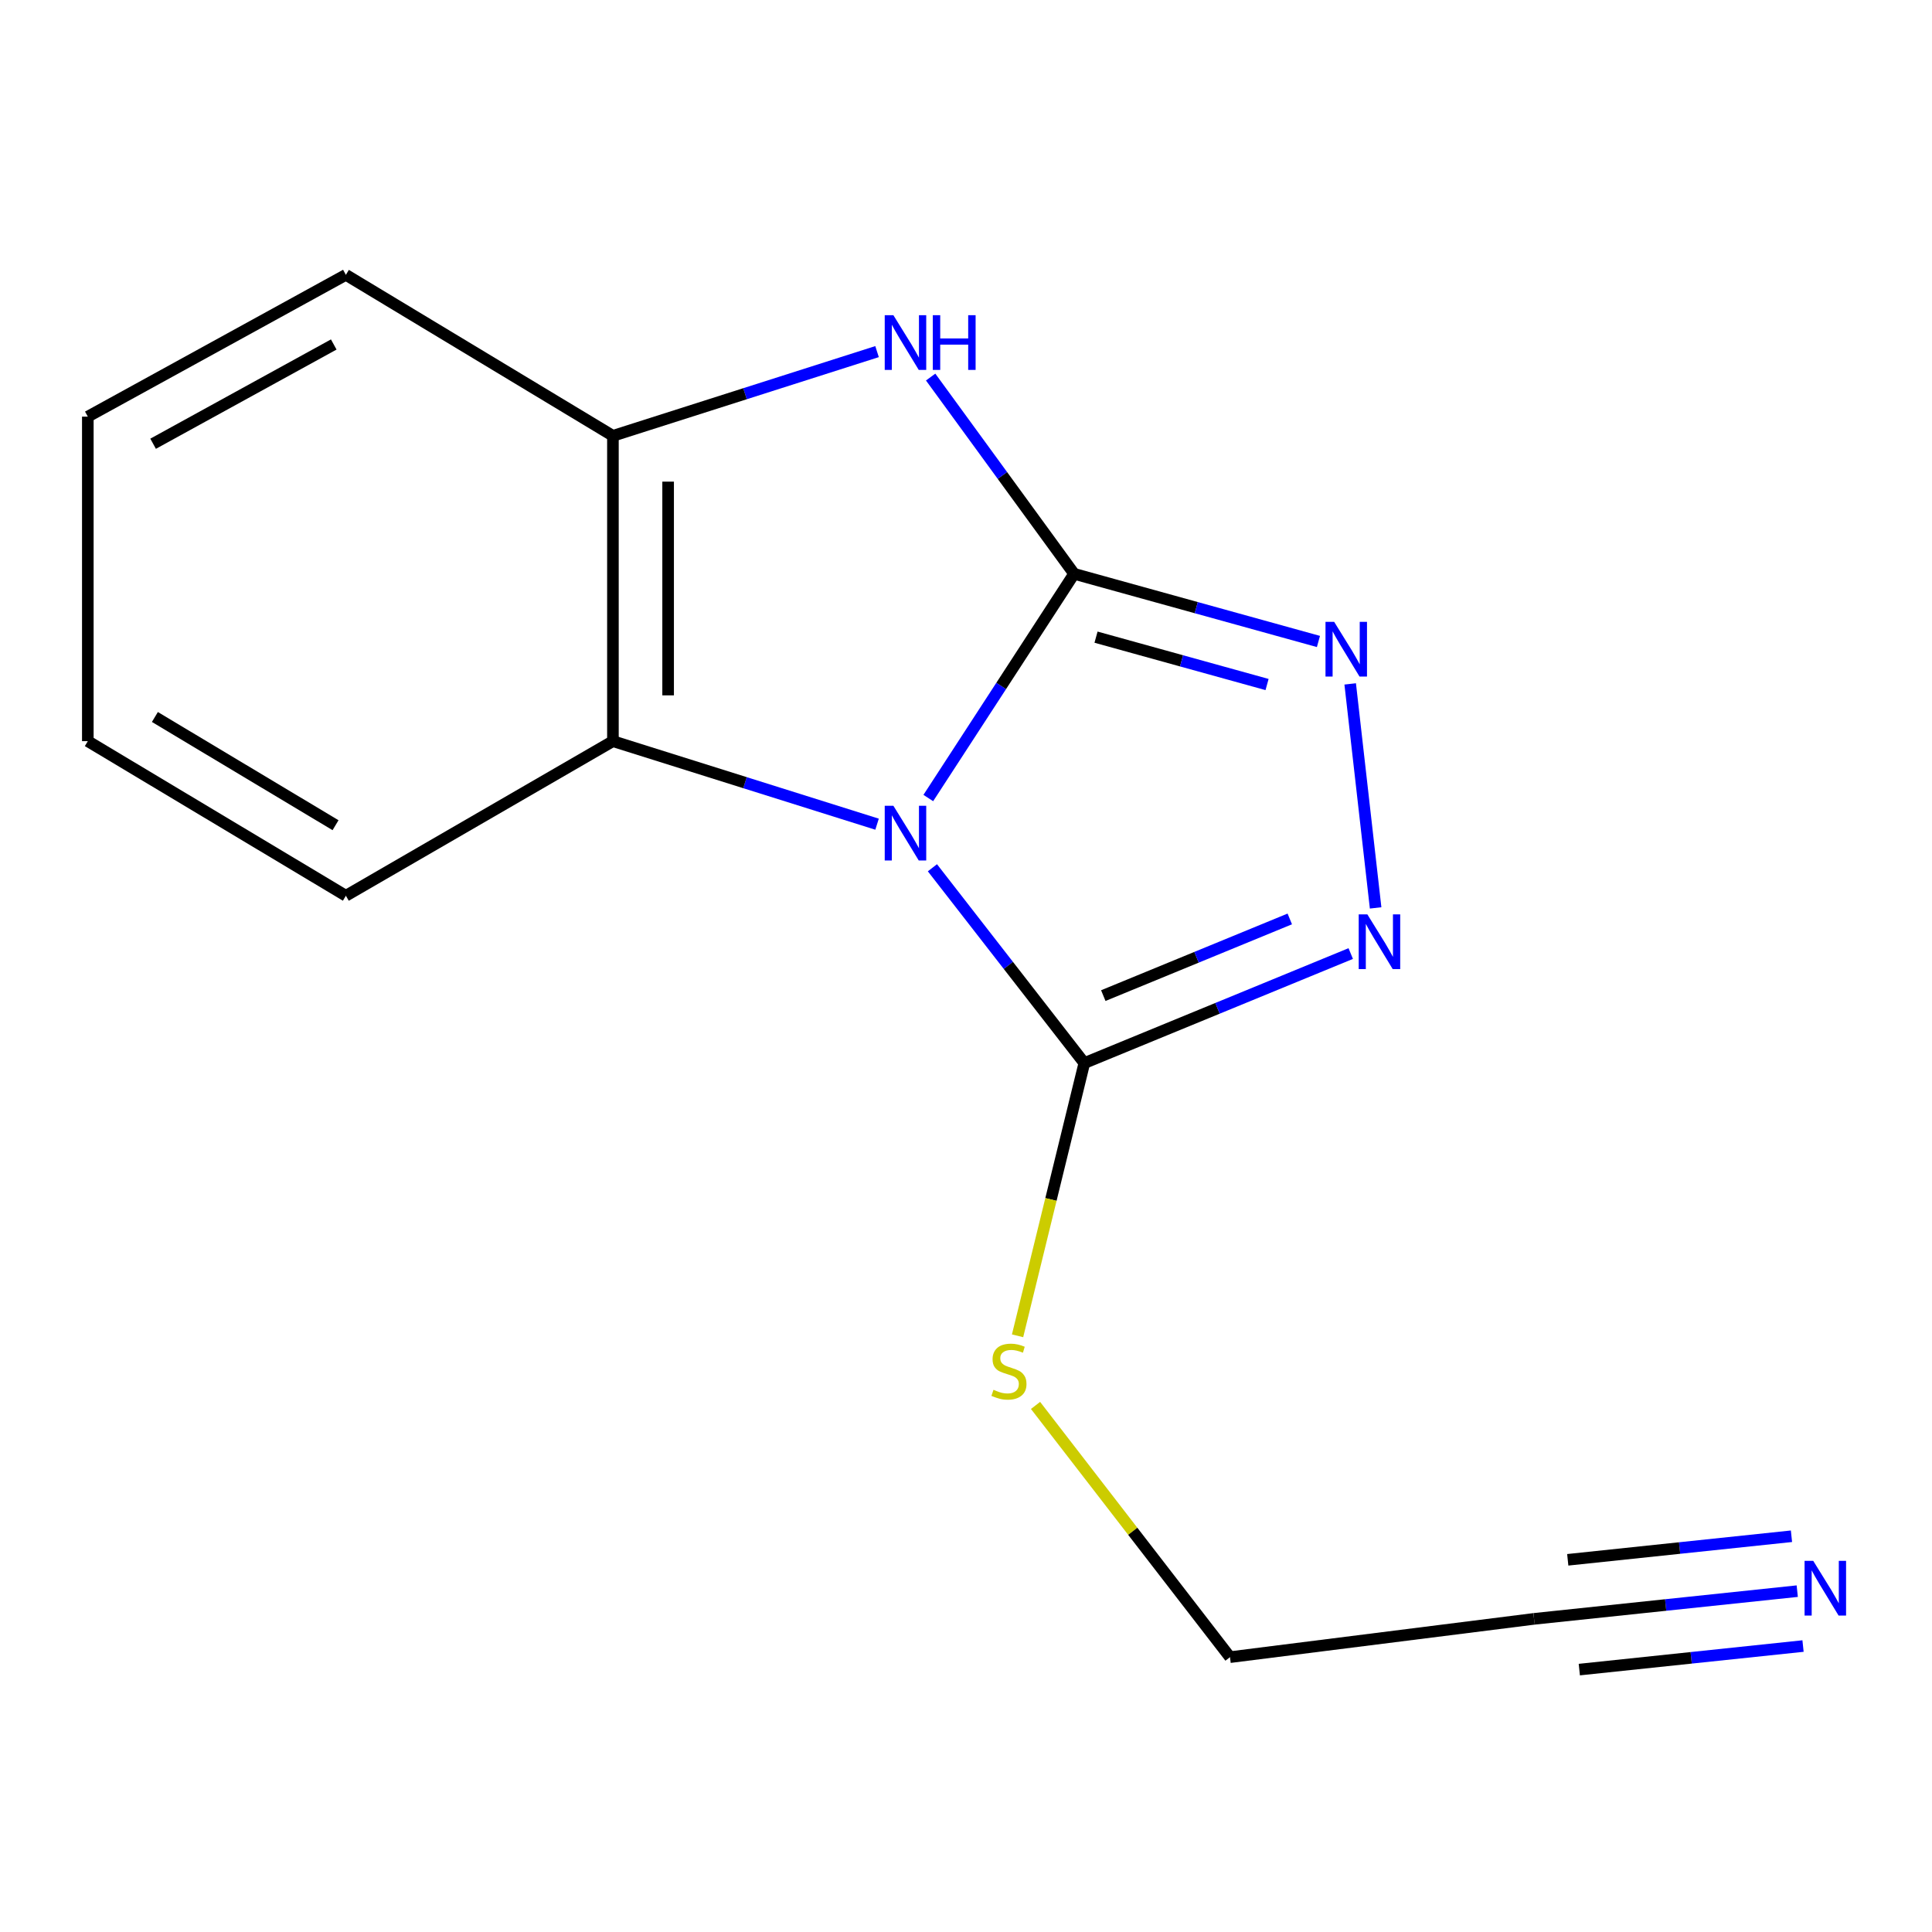 <?xml version='1.0' encoding='iso-8859-1'?>
<svg version='1.1' baseProfile='full'
              xmlns='http://www.w3.org/2000/svg'
                      xmlns:rdkit='http://www.rdkit.org/xml'
                      xmlns:xlink='http://www.w3.org/1999/xlink'
                  xml:space='preserve'
width='1000px' height='1000px' viewBox='0 0 1000 1000'>
<!-- END OF HEADER -->
<rect style='opacity:1.0;fill:#FFFFFF;stroke:none' width='1000' height='1000' x='0' y='0'> </rect>
<path class='bond-0' d='M 480.486,413.06 L 518.223,355.031' style='fill:none;fill-rule:evenodd;stroke:#0000FF;stroke-width:6px;stroke-linecap:butt;stroke-linejoin:miter;stroke-opacity:1' />
<path class='bond-0' d='M 518.223,355.031 L 555.96,297.001' style='fill:none;fill-rule:evenodd;stroke:#000000;stroke-width:6px;stroke-linecap:butt;stroke-linejoin:miter;stroke-opacity:1' />
<path class='bond-2' d='M 482.618,449.152 L 521.932,499.703' style='fill:none;fill-rule:evenodd;stroke:#0000FF;stroke-width:6px;stroke-linecap:butt;stroke-linejoin:miter;stroke-opacity:1' />
<path class='bond-2' d='M 521.932,499.703 L 561.245,550.254' style='fill:none;fill-rule:evenodd;stroke:#000000;stroke-width:6px;stroke-linecap:butt;stroke-linejoin:miter;stroke-opacity:1' />
<path class='bond-5' d='M 453.966,426.599 L 385.606,405.109' style='fill:none;fill-rule:evenodd;stroke:#0000FF;stroke-width:6px;stroke-linecap:butt;stroke-linejoin:miter;stroke-opacity:1' />
<path class='bond-5' d='M 385.606,405.109 L 317.247,383.62' style='fill:none;fill-rule:evenodd;stroke:#000000;stroke-width:6px;stroke-linecap:butt;stroke-linejoin:miter;stroke-opacity:1' />
<path class='bond-1' d='M 555.96,297.001 L 619.191,314.515' style='fill:none;fill-rule:evenodd;stroke:#000000;stroke-width:6px;stroke-linecap:butt;stroke-linejoin:miter;stroke-opacity:1' />
<path class='bond-1' d='M 619.191,314.515 L 682.422,332.03' style='fill:none;fill-rule:evenodd;stroke:#0000FF;stroke-width:6px;stroke-linecap:butt;stroke-linejoin:miter;stroke-opacity:1' />
<path class='bond-1' d='M 567.302,329.79 L 611.564,342.05' style='fill:none;fill-rule:evenodd;stroke:#000000;stroke-width:6px;stroke-linecap:butt;stroke-linejoin:miter;stroke-opacity:1' />
<path class='bond-1' d='M 611.564,342.05 L 655.826,354.31' style='fill:none;fill-rule:evenodd;stroke:#0000FF;stroke-width:6px;stroke-linecap:butt;stroke-linejoin:miter;stroke-opacity:1' />
<path class='bond-3' d='M 555.96,297.001 L 518.83,246.084' style='fill:none;fill-rule:evenodd;stroke:#000000;stroke-width:6px;stroke-linecap:butt;stroke-linejoin:miter;stroke-opacity:1' />
<path class='bond-3' d='M 518.83,246.084 L 481.701,195.167' style='fill:none;fill-rule:evenodd;stroke:#0000FF;stroke-width:6px;stroke-linecap:butt;stroke-linejoin:miter;stroke-opacity:1' />
<path class='bond-16' d='M 698.856,353.987 L 712.018,469.927' style='fill:none;fill-rule:evenodd;stroke:#0000FF;stroke-width:6px;stroke-linecap:butt;stroke-linejoin:miter;stroke-opacity:1' />
<path class='bond-4' d='M 561.245,550.254 L 630.191,521.906' style='fill:none;fill-rule:evenodd;stroke:#000000;stroke-width:6px;stroke-linecap:butt;stroke-linejoin:miter;stroke-opacity:1' />
<path class='bond-4' d='M 630.191,521.906 L 699.137,493.558' style='fill:none;fill-rule:evenodd;stroke:#0000FF;stroke-width:6px;stroke-linecap:butt;stroke-linejoin:miter;stroke-opacity:1' />
<path class='bond-4' d='M 571.064,515.325 L 619.326,495.481' style='fill:none;fill-rule:evenodd;stroke:#000000;stroke-width:6px;stroke-linecap:butt;stroke-linejoin:miter;stroke-opacity:1' />
<path class='bond-4' d='M 619.326,495.481 L 667.589,475.638' style='fill:none;fill-rule:evenodd;stroke:#0000FF;stroke-width:6px;stroke-linecap:butt;stroke-linejoin:miter;stroke-opacity:1' />
<path class='bond-9' d='M 561.245,550.254 L 543.968,620.833' style='fill:none;fill-rule:evenodd;stroke:#000000;stroke-width:6px;stroke-linecap:butt;stroke-linejoin:miter;stroke-opacity:1' />
<path class='bond-9' d='M 543.968,620.833 L 526.69,691.412' style='fill:none;fill-rule:evenodd;stroke:#CCCC00;stroke-width:6px;stroke-linecap:butt;stroke-linejoin:miter;stroke-opacity:1' />
<path class='bond-15' d='M 453.961,181.995 L 385.604,203.792' style='fill:none;fill-rule:evenodd;stroke:#0000FF;stroke-width:6px;stroke-linecap:butt;stroke-linejoin:miter;stroke-opacity:1' />
<path class='bond-15' d='M 385.604,203.792 L 317.247,225.589' style='fill:none;fill-rule:evenodd;stroke:#000000;stroke-width:6px;stroke-linecap:butt;stroke-linejoin:miter;stroke-opacity:1' />
<path class='bond-6' d='M 317.247,383.62 L 317.247,225.589' style='fill:none;fill-rule:evenodd;stroke:#000000;stroke-width:6px;stroke-linecap:butt;stroke-linejoin:miter;stroke-opacity:1' />
<path class='bond-6' d='M 345.818,359.915 L 345.818,249.293' style='fill:none;fill-rule:evenodd;stroke:#000000;stroke-width:6px;stroke-linecap:butt;stroke-linejoin:miter;stroke-opacity:1' />
<path class='bond-11' d='M 317.247,383.62 L 179.025,463.635' style='fill:none;fill-rule:evenodd;stroke:#000000;stroke-width:6px;stroke-linecap:butt;stroke-linejoin:miter;stroke-opacity:1' />
<path class='bond-12' d='M 317.247,225.589 L 179.025,142.256' style='fill:none;fill-rule:evenodd;stroke:#000000;stroke-width:6px;stroke-linecap:butt;stroke-linejoin:miter;stroke-opacity:1' />
<path class='bond-7' d='M 930.253,823.576 L 862.137,830.747' style='fill:none;fill-rule:evenodd;stroke:#0000FF;stroke-width:6px;stroke-linecap:butt;stroke-linejoin:miter;stroke-opacity:1' />
<path class='bond-7' d='M 862.137,830.747 L 794.022,837.919' style='fill:none;fill-rule:evenodd;stroke:#000000;stroke-width:6px;stroke-linecap:butt;stroke-linejoin:miter;stroke-opacity:1' />
<path class='bond-7' d='M 927.261,795.161 L 869.363,801.257' style='fill:none;fill-rule:evenodd;stroke:#0000FF;stroke-width:6px;stroke-linecap:butt;stroke-linejoin:miter;stroke-opacity:1' />
<path class='bond-7' d='M 869.363,801.257 L 811.465,807.353' style='fill:none;fill-rule:evenodd;stroke:#000000;stroke-width:6px;stroke-linecap:butt;stroke-linejoin:miter;stroke-opacity:1' />
<path class='bond-7' d='M 933.245,851.99 L 875.346,858.086' style='fill:none;fill-rule:evenodd;stroke:#0000FF;stroke-width:6px;stroke-linecap:butt;stroke-linejoin:miter;stroke-opacity:1' />
<path class='bond-7' d='M 875.346,858.086 L 817.448,864.182' style='fill:none;fill-rule:evenodd;stroke:#000000;stroke-width:6px;stroke-linecap:butt;stroke-linejoin:miter;stroke-opacity:1' />
<path class='bond-8' d='M 794.022,837.919 L 636.642,857.744' style='fill:none;fill-rule:evenodd;stroke:#000000;stroke-width:6px;stroke-linecap:butt;stroke-linejoin:miter;stroke-opacity:1' />
<path class='bond-10' d='M 535.989,727.445 L 586.315,792.595' style='fill:none;fill-rule:evenodd;stroke:#CCCC00;stroke-width:6px;stroke-linecap:butt;stroke-linejoin:miter;stroke-opacity:1' />
<path class='bond-10' d='M 586.315,792.595 L 636.642,857.744' style='fill:none;fill-rule:evenodd;stroke:#000000;stroke-width:6px;stroke-linecap:butt;stroke-linejoin:miter;stroke-opacity:1' />
<path class='bond-13' d='M 179.025,463.635 L 45.455,383.62' style='fill:none;fill-rule:evenodd;stroke:#000000;stroke-width:6px;stroke-linecap:butt;stroke-linejoin:miter;stroke-opacity:1' />
<path class='bond-13' d='M 173.672,427.123 L 80.173,371.112' style='fill:none;fill-rule:evenodd;stroke:#000000;stroke-width:6px;stroke-linecap:butt;stroke-linejoin:miter;stroke-opacity:1' />
<path class='bond-17' d='M 179.025,142.256 L 45.455,215.652' style='fill:none;fill-rule:evenodd;stroke:#000000;stroke-width:6px;stroke-linecap:butt;stroke-linejoin:miter;stroke-opacity:1' />
<path class='bond-17' d='M 172.749,178.305 L 79.249,229.683' style='fill:none;fill-rule:evenodd;stroke:#000000;stroke-width:6px;stroke-linecap:butt;stroke-linejoin:miter;stroke-opacity:1' />
<path class='bond-14' d='M 45.455,383.62 L 45.455,215.652' style='fill:none;fill-rule:evenodd;stroke:#000000;stroke-width:6px;stroke-linecap:butt;stroke-linejoin:miter;stroke-opacity:1' />
<path  class='atom-0' d='M 462.414 417.063
L 471.694 432.063
Q 472.614 433.543, 474.094 436.223
Q 475.574 438.903, 475.654 439.063
L 475.654 417.063
L 479.414 417.063
L 479.414 445.383
L 475.534 445.383
L 465.574 428.983
Q 464.414 427.063, 463.174 424.863
Q 461.974 422.663, 461.614 421.983
L 461.614 445.383
L 457.934 445.383
L 457.934 417.063
L 462.414 417.063
' fill='#0000FF'/>
<path  class='atom-2' d='M 690.556 321.857
L 699.836 336.857
Q 700.756 338.337, 702.236 341.017
Q 703.716 343.697, 703.796 343.857
L 703.796 321.857
L 707.556 321.857
L 707.556 350.177
L 703.676 350.177
L 693.716 333.777
Q 692.556 331.857, 691.316 329.657
Q 690.116 327.457, 689.756 326.777
L 689.756 350.177
L 686.076 350.177
L 686.076 321.857
L 690.556 321.857
' fill='#0000FF'/>
<path  class='atom-4' d='M 462.414 163.143
L 471.694 178.143
Q 472.614 179.623, 474.094 182.303
Q 475.574 184.983, 475.654 185.143
L 475.654 163.143
L 479.414 163.143
L 479.414 191.463
L 475.534 191.463
L 465.574 175.063
Q 464.414 173.143, 463.174 170.943
Q 461.974 168.743, 461.614 168.063
L 461.614 191.463
L 457.934 191.463
L 457.934 163.143
L 462.414 163.143
' fill='#0000FF'/>
<path  class='atom-4' d='M 482.814 163.143
L 486.654 163.143
L 486.654 175.183
L 501.134 175.183
L 501.134 163.143
L 504.974 163.143
L 504.974 191.463
L 501.134 191.463
L 501.134 178.383
L 486.654 178.383
L 486.654 191.463
L 482.814 191.463
L 482.814 163.143
' fill='#0000FF'/>
<path  class='atom-5' d='M 707.746 473.285
L 717.026 488.285
Q 717.946 489.765, 719.426 492.445
Q 720.906 495.125, 720.986 495.285
L 720.986 473.285
L 724.746 473.285
L 724.746 501.605
L 720.866 501.605
L 710.906 485.205
Q 709.746 483.285, 708.506 481.085
Q 707.306 478.885, 706.946 478.205
L 706.946 501.605
L 703.266 501.605
L 703.266 473.285
L 707.746 473.285
' fill='#0000FF'/>
<path  class='atom-8' d='M 938.523 807.886
L 947.803 822.886
Q 948.723 824.366, 950.203 827.046
Q 951.683 829.726, 951.763 829.886
L 951.763 807.886
L 955.523 807.886
L 955.523 836.206
L 951.643 836.206
L 941.683 819.806
Q 940.523 817.886, 939.283 815.686
Q 938.083 813.486, 937.723 812.806
L 937.723 836.206
L 934.043 836.206
L 934.043 807.886
L 938.523 807.886
' fill='#0000FF'/>
<path  class='atom-10' d='M 514.23 719.354
Q 514.55 719.474, 515.87 720.034
Q 517.19 720.594, 518.63 720.954
Q 520.11 721.274, 521.55 721.274
Q 524.23 721.274, 525.79 719.994
Q 527.35 718.674, 527.35 716.394
Q 527.35 714.834, 526.55 713.874
Q 525.79 712.914, 524.59 712.394
Q 523.39 711.874, 521.39 711.274
Q 518.87 710.514, 517.35 709.794
Q 515.87 709.074, 514.79 707.554
Q 513.75 706.034, 513.75 703.474
Q 513.75 699.914, 516.15 697.714
Q 518.59 695.514, 523.39 695.514
Q 526.67 695.514, 530.39 697.074
L 529.47 700.154
Q 526.07 698.754, 523.51 698.754
Q 520.75 698.754, 519.23 699.914
Q 517.71 701.034, 517.75 702.994
Q 517.75 704.514, 518.51 705.434
Q 519.31 706.354, 520.43 706.874
Q 521.59 707.394, 523.51 707.994
Q 526.07 708.794, 527.59 709.594
Q 529.11 710.394, 530.19 712.034
Q 531.31 713.634, 531.31 716.394
Q 531.31 720.314, 528.67 722.434
Q 526.07 724.514, 521.71 724.514
Q 519.19 724.514, 517.27 723.954
Q 515.39 723.434, 513.15 722.514
L 514.23 719.354
' fill='#CCCC00'/>
</svg>
